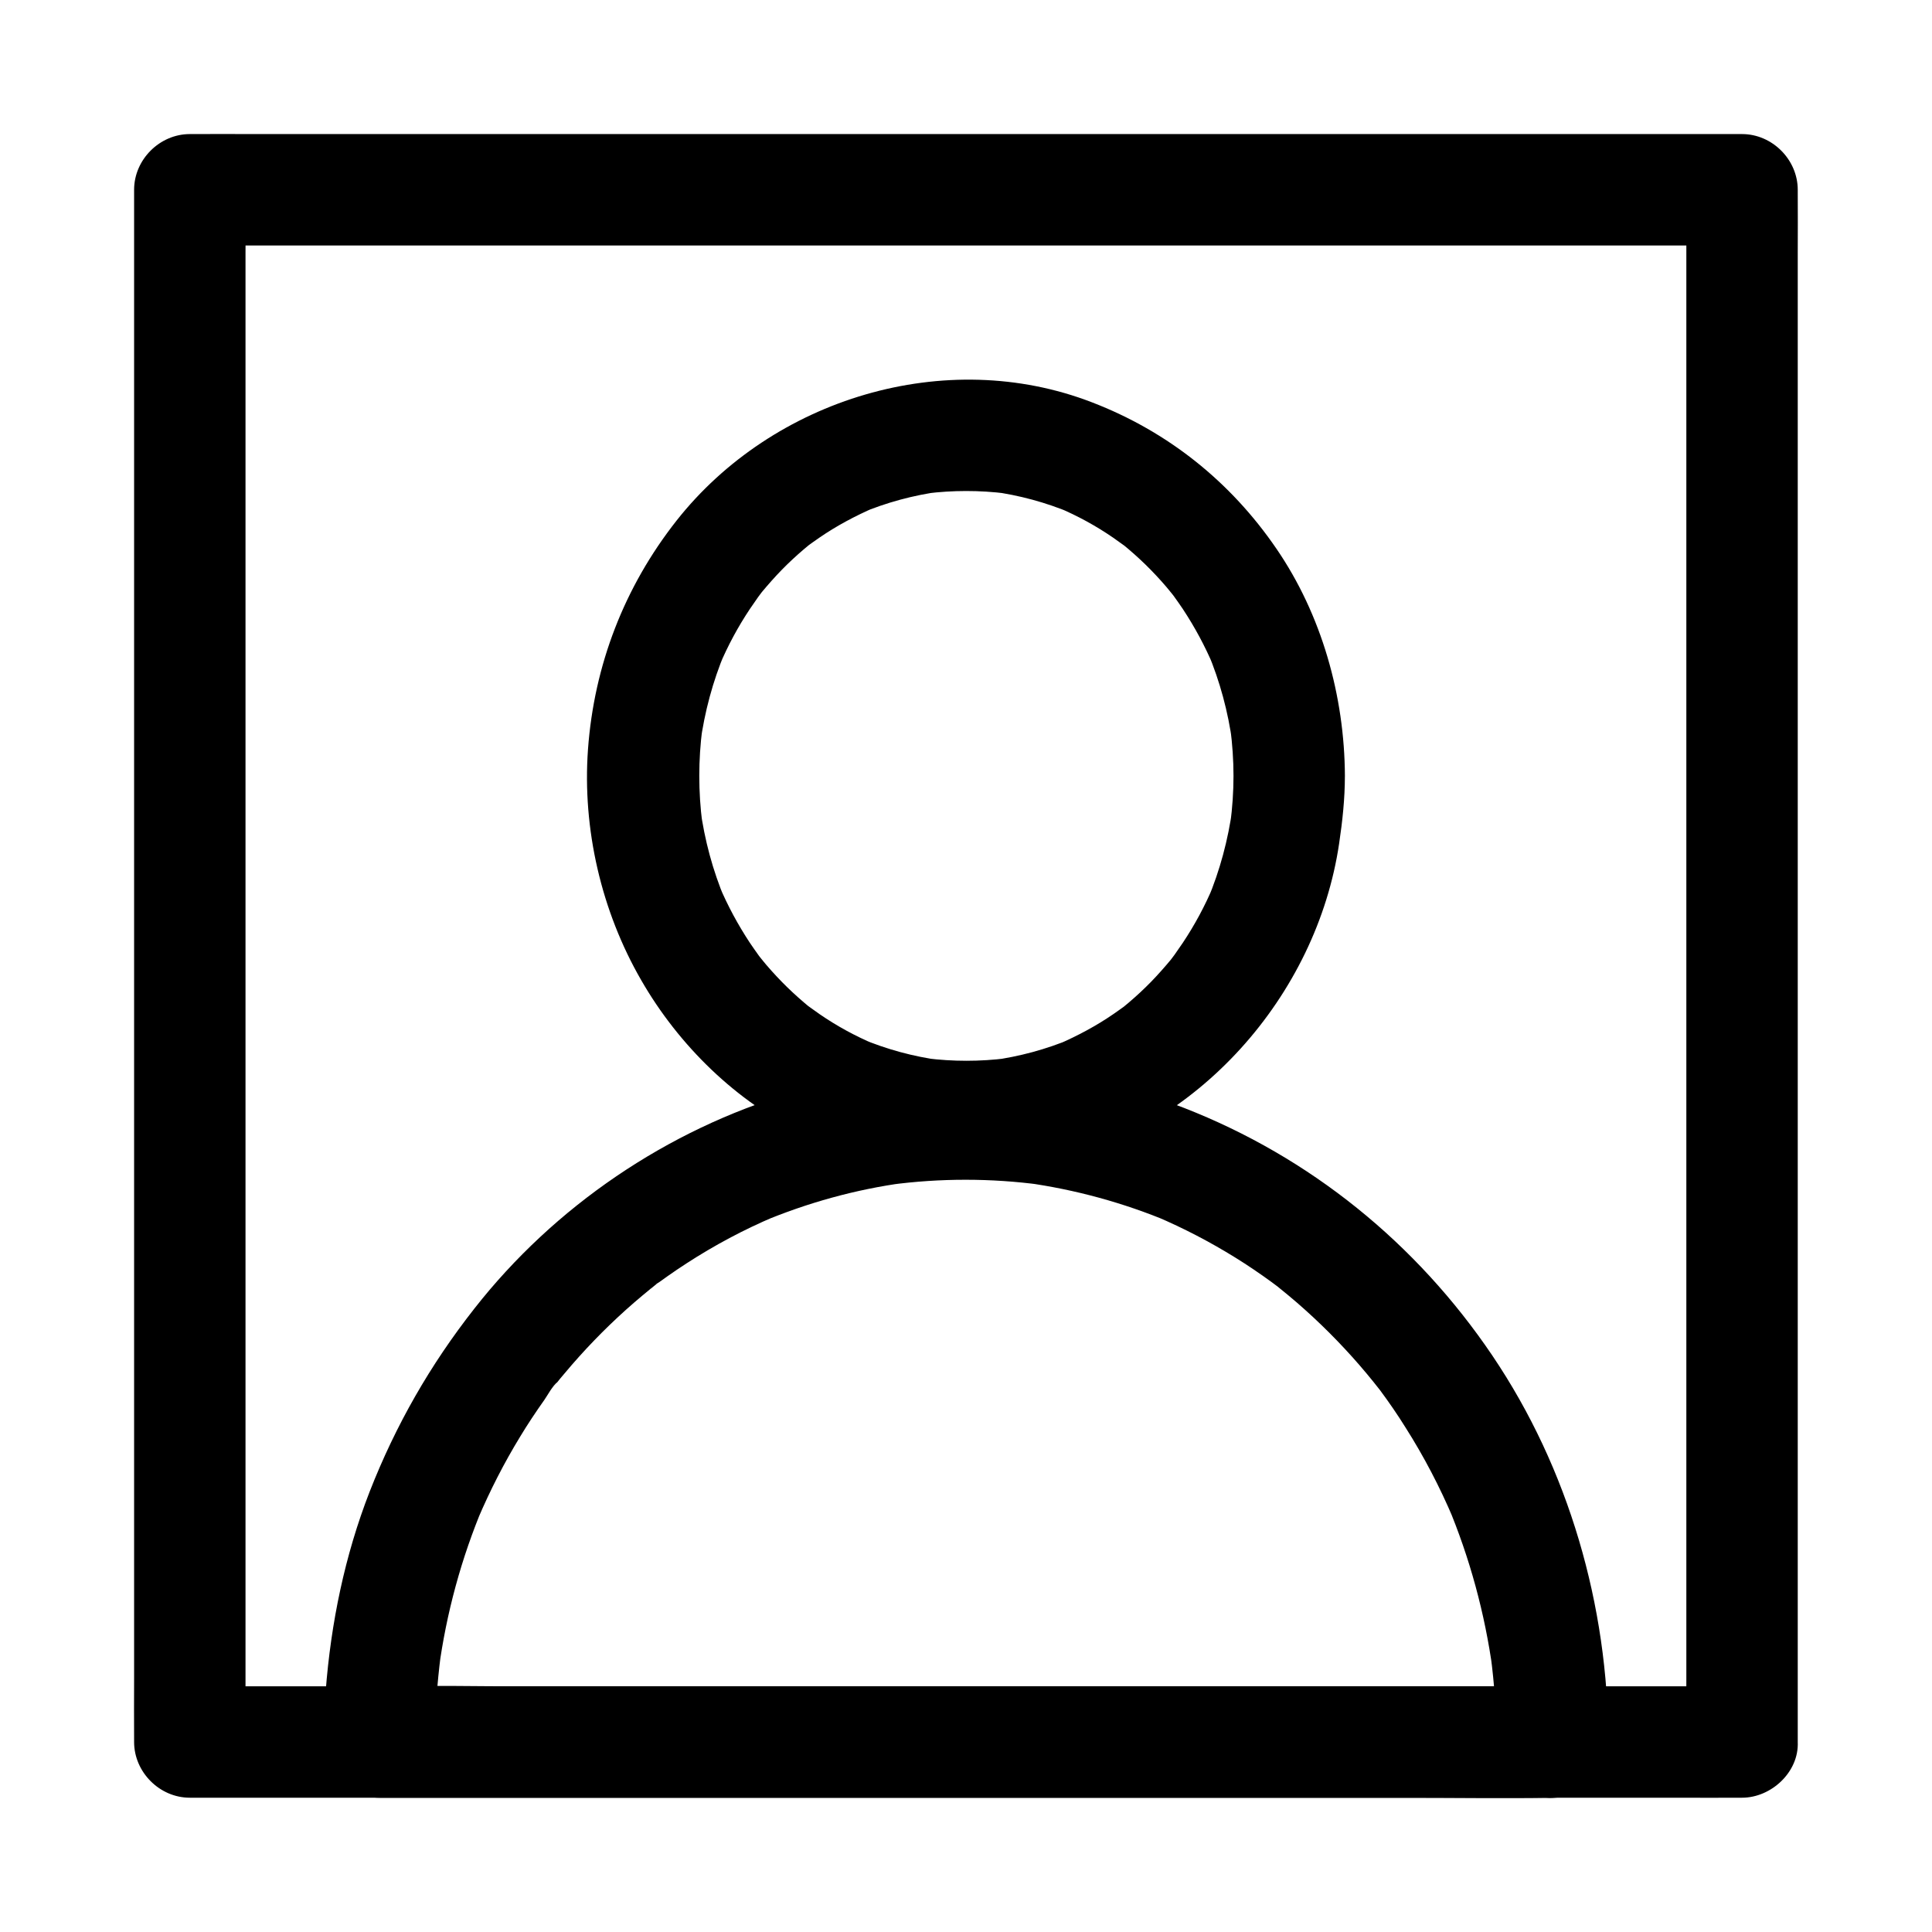 <?xml version="1.0" encoding="UTF-8"?>
<!-- Uploaded to: ICON Repo, www.iconrepo.com, Generator: ICON Repo Mixer Tools -->
<svg fill="#000000" width="800px" height="800px" version="1.1" viewBox="144 144 512 512" xmlns="http://www.w3.org/2000/svg">
 <g>
  <path d="m605.66 590.89h-11.02-29.961-44.328-54.07-58.941-59.73-55.695-47.086-33.852c-5.312 0-10.629-0.098-15.988 0h-0.688l14.762 14.762v-11.02-29.961-44.328-54.07-58.941-59.73-55.695-47.086-33.852c0-5.312 0.098-10.629 0-15.988v-0.688l-14.762 14.762h11.02 29.961 44.328 54.07 58.941 59.73 55.695 47.086 33.852c5.312 0 10.629 0.098 15.988 0h0.688l-14.762-14.762v11.02 29.961 44.328 54.07 58.941 59.73 55.695 47.086 33.852c0 5.312-0.051 10.629 0 15.988v0.688c0 7.723 6.789 15.105 14.762 14.762 8.02-0.344 14.762-6.496 14.762-14.762v-11.02-29.961-44.328-54.07-58.941-59.73-55.695-47.086-33.852c0-5.312 0.051-10.629 0-15.988v-0.688c0-7.969-6.742-14.762-14.762-14.762h-11.02-29.961-44.328-54.07-58.941-59.73-55.695-47.086-33.852c-5.312 0-10.629-0.051-15.988 0h-0.688c-7.969 0-14.762 6.742-14.762 14.762v11.02 29.961 44.328 54.07 58.941 59.73 55.695 47.086 33.852c0 5.312-0.051 10.629 0 15.988v0.688c0 7.969 6.742 14.762 14.762 14.762h11.02 29.961 44.328 54.07 58.941 59.73 55.695 47.086 33.852c5.312 0 10.629 0.051 15.988 0h0.688c7.723 0 15.105-6.789 14.762-14.762-0.348-8.02-6.496-14.762-14.762-14.762z"/>
  <path d="m470.89 349.62c0 4.231-0.297 8.414-0.836 12.594 0.195-1.328 0.344-2.609 0.543-3.938-1.133 8.266-3.297 16.383-6.543 24.109 0.492-1.18 0.984-2.363 1.477-3.543-2.215 5.266-4.922 10.281-8.07 15.008-0.738 1.082-1.477 2.164-2.215 3.199-0.344 0.492-2.215 2.902-0.395 0.59 1.77-2.312-0.098 0.098-0.441 0.543-1.723 2.066-3.492 4.082-5.363 6.004-1.871 1.918-3.836 3.738-5.856 5.461-0.492 0.395-0.984 0.836-1.477 1.23-2.559 2.066 1.672-1.23 0.738-0.543-1.133 0.789-2.215 1.625-3.394 2.41-4.574 3.148-9.496 5.758-14.562 7.969 1.18-0.492 2.363-0.984 3.543-1.477-6.789 2.856-13.922 4.773-21.207 5.758 1.328-0.195 2.609-0.344 3.938-0.543-7.086 0.887-14.219 0.887-21.305 0 1.328 0.195 2.609 0.344 3.938 0.543-7.332-0.984-14.414-2.902-21.207-5.758 1.18 0.492 2.363 0.984 3.543 1.477-5.117-2.164-9.988-4.82-14.562-7.969-1.031-0.738-2.066-1.477-3.102-2.215-2.066-1.523 3.102 2.508 0.688 0.543-0.59-0.492-1.18-0.934-1.723-1.426-2.016-1.723-3.984-3.543-5.856-5.461-1.871-1.918-3.691-3.938-5.363-6.004-0.395-0.492-0.789-1.031-1.23-1.523 3.148 3.789 1.23 1.625 0.543 0.641-0.836-1.133-1.625-2.312-2.41-3.445-3.148-4.773-5.856-9.789-8.07-15.008 0.492 1.18 0.984 2.363 1.477 3.543-3.246-7.723-5.41-15.793-6.543-24.109 0.195 1.328 0.344 2.609 0.543 3.938-1.082-8.363-1.082-16.828 0-25.191-0.195 1.328-0.344 2.609-0.543 3.938 1.133-8.266 3.297-16.383 6.543-24.109-0.492 1.18-0.984 2.363-1.477 3.543 2.215-5.266 4.922-10.281 8.07-15.008 0.738-1.082 1.477-2.164 2.215-3.199 0.344-0.492 2.215-2.902 0.395-0.59-1.77 2.312 0.098-0.098 0.441-0.543 1.723-2.066 3.492-4.082 5.363-6.004 1.871-1.918 3.836-3.738 5.856-5.461 0.492-0.395 0.984-0.836 1.477-1.23 2.559-2.066-1.672 1.23-0.738 0.543 1.133-0.789 2.215-1.625 3.394-2.41 4.574-3.148 9.496-5.758 14.562-7.969-1.18 0.492-2.363 0.984-3.543 1.477 6.789-2.856 13.922-4.773 21.207-5.758-1.328 0.195-2.609 0.344-3.938 0.543 7.086-0.887 14.219-0.887 21.305 0-1.328-0.195-2.609-0.344-3.938-0.543 7.332 0.984 14.414 2.902 21.207 5.758-1.18-0.492-2.363-0.984-3.543-1.477 5.117 2.164 9.988 4.82 14.562 7.969 1.031 0.738 2.066 1.477 3.102 2.215 2.066 1.523-3.102-2.508-0.688-0.543 0.59 0.492 1.18 0.934 1.723 1.426 2.016 1.723 3.984 3.543 5.856 5.461s3.691 3.938 5.363 6.004c0.395 0.492 0.789 1.031 1.23 1.523-3.148-3.789-1.23-1.625-0.543-0.641 0.836 1.133 1.625 2.312 2.41 3.445 3.148 4.773 5.856 9.789 8.07 15.008-0.492-1.18-0.984-2.363-1.477-3.543 3.246 7.723 5.41 15.793 6.543 24.109-0.195-1.328-0.344-2.609-0.543-3.938 0.543 4.184 0.836 8.418 0.836 12.598 0.051 7.723 6.789 15.105 14.762 14.762 7.969-0.344 14.809-6.496 14.762-14.762-0.098-21.156-6.148-42.707-18.156-60.223-12.152-17.762-28.781-31.047-48.855-38.77-38.82-15.008-84.625-0.984-110.11 31.34-13.824 17.562-21.844 38.277-23.469 60.613-1.523 21.105 3.543 42.902 14.121 61.203 9.938 17.27 25.191 32.227 43.246 40.836 19.977 9.594 42.117 12.348 63.863 7.723 40.195-8.555 71.879-44.469 77.832-84.812 0.887-5.953 1.523-11.855 1.523-17.91 0.051-7.723-6.789-15.105-14.762-14.762-8.016 0.395-14.707 6.496-14.758 14.762z"/>
  <path d="m570.23 605.66c-0.051-36.113-10.48-72.422-30.75-102.43-20.074-29.719-48.266-52.594-81.723-65.633-32.766-12.742-70.309-13.973-103.96-3.984-32.965 9.789-62.879 30.109-84.082 57.172-11.711 14.906-20.859 30.898-27.75 48.512-6.594 16.926-10.281 34.832-11.66 52.938-0.344 4.477-0.492 8.953-0.492 13.43 0 7.969 6.789 14.762 14.762 14.762h31.145 74.242 89.742 77.539c12.547 0 25.141 0.195 37.738 0h0.543c7.672-0.004 15.051-6.793 14.707-14.762-0.344-8.02-6.496-14.762-14.762-14.762h-31.145-74.242-89.742-77.539c-12.547 0-25.141-0.297-37.738 0h-0.543l14.762 14.762c0-7.723 0.543-15.449 1.523-23.074-0.195 1.328-0.344 2.609-0.543 3.938 2.016-15.008 6.004-29.668 11.906-43.641-0.492 1.18-0.984 2.363-1.477 3.543 3.199-7.477 6.887-14.711 11.121-21.648 2.016-3.344 4.184-6.594 6.445-9.789 0.984-1.426 2.117-3.641 3.445-4.723 0.051-0.051-2.461 3.148-1.133 1.477 0.246-0.344 0.543-0.688 0.789-1.031 0.738-0.934 1.477-1.871 2.262-2.754 5.019-6.004 10.48-11.66 16.285-16.875 1.426-1.277 2.902-2.559 4.379-3.789 0.641-0.543 1.328-1.082 1.969-1.625 0.344-0.246 0.688-0.543 0.984-0.789 2.215-1.723-0.688 0.098-0.984 0.738 0.246-0.59 2.016-1.523 2.559-1.918 0.688-0.492 1.379-0.984 2.066-1.477 1.672-1.18 3.344-2.312 5.019-3.394 7.43-4.82 15.254-9.004 23.418-12.449-1.18 0.492-2.363 0.984-3.543 1.477 12.203-5.117 24.945-8.66 38.082-10.43-1.328 0.195-2.609 0.344-3.938 0.543 13.234-1.77 26.668-1.77 39.902 0-1.328-0.195-2.609-0.344-3.938-0.543 13.086 1.82 25.879 5.312 38.082 10.43-1.18-0.492-2.363-0.984-3.543-1.477 7.281 3.102 14.27 6.742 21.008 10.922 3.246 2.016 6.445 4.184 9.543 6.445 0.789 0.59 1.523 1.133 2.312 1.723 1.477 1.082-3.199-2.508-1.23-0.934 0.344 0.246 0.688 0.543 0.984 0.789 1.574 1.277 3.148 2.559 4.676 3.887 5.902 5.117 11.465 10.676 16.582 16.582 1.277 1.477 2.508 2.953 3.738 4.477 0.543 0.688 1.082 1.379 1.625 2.016-3.246-4.035-0.738-0.934 0.051 0.098 2.41 3.246 4.676 6.543 6.789 9.938 4.871 7.676 9.102 15.793 12.645 24.156-0.492-1.18-0.984-2.363-1.477-3.543 5.856 13.973 9.84 28.633 11.906 43.641-0.195-1.328-0.344-2.609-0.543-3.938 1.031 7.676 1.523 15.352 1.523 23.074 0 7.723 6.789 15.105 14.762 14.762 8.125-0.398 14.965-6.547 14.914-14.812z"/>
 </g>
</svg>